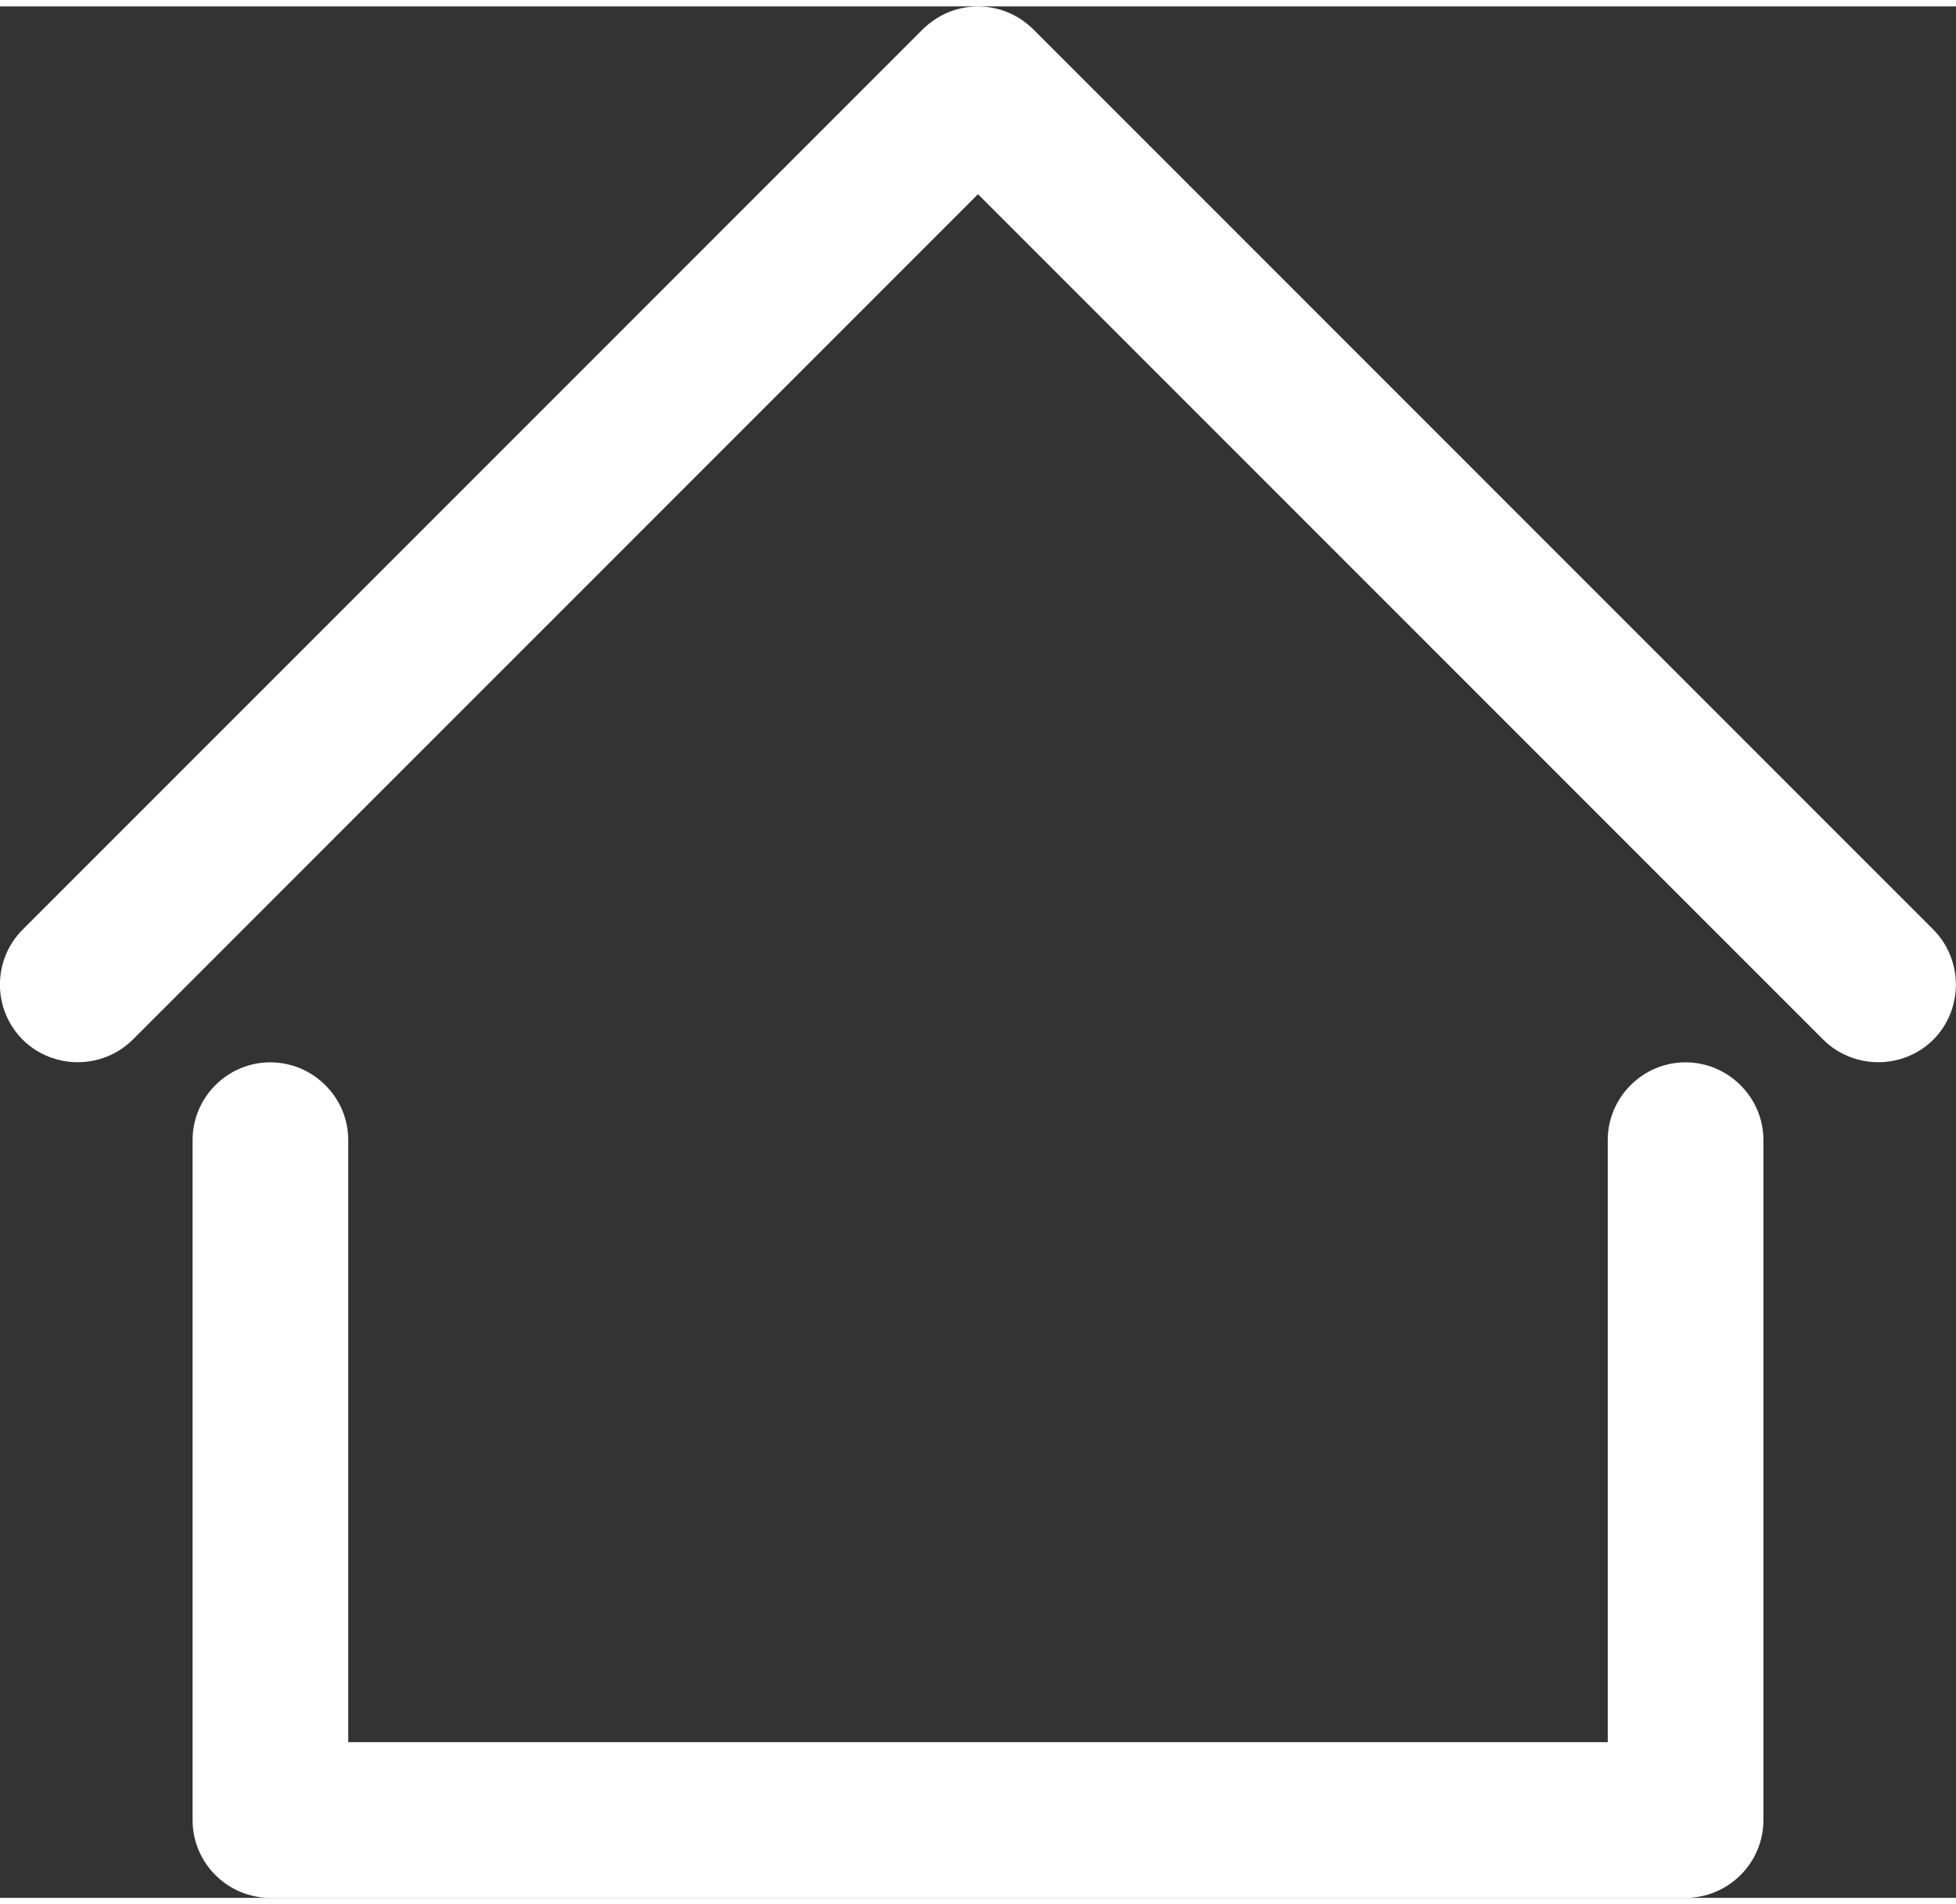 <?xml version="1.0" encoding="UTF-8"?> <!-- Creator: CorelDRAW --> <svg xmlns="http://www.w3.org/2000/svg" xmlns:xlink="http://www.w3.org/1999/xlink" xmlns:xodm="http://www.corel.com/coreldraw/odm/2003" xml:space="preserve" width="75px" height="73px" style="shape-rendering:geometricPrecision; text-rendering:geometricPrecision; image-rendering:optimizeQuality; fill-rule:evenodd; clip-rule:evenodd" viewBox="0 0 7.678 7.423"><rect x="0" y="0" width="7.678" height="7.423" fill="#333333" stroke="none"/> <defs> <style type="text/css"> <![CDATA[ .fil1 {fill:white} .fil0 {fill:white;fill-rule:nonzero} ]]> </style> </defs> <g id="Слой_x0020_1">  <g id="_2666992262560"> <path class="fil0" d="M1.367 5.618l0 1.194 4.944 0 0 -1.194 0 -1.169c0,-0.168 0.138,-0.305 0.305,-0.305 0.168,0 0.306,0.137 0.306,0.305l0 1.169 0 1.194 0 0.306c0,0.168 -0.137,0.305 -0.306,0.305l-5.555 0c-0.168,0 -0.305,-0.137 -0.305,-0.305l0 -0.306 0 -1.194 0 -1.169c0,-0.168 0.137,-0.305 0.305,-0.305 0.168,0 0.306,0.137 0.306,0.305l0 1.169z"></path> <path class="fil1" d="M3.623 0.089l-3.534 3.534c-0.119,0.119 -0.119,0.313 0,0.432 0.119,0.118 0.313,0.118 0.432,0l3.318 -3.318 3.318 3.318c0.119,0.118 0.313,0.118 0.432,0 0.118,-0.119 0.118,-0.313 0,-0.432l-3.534 -3.534c-0.06,-0.058 -0.133,-0.088 -0.216,-0.089 -0.085,0.001 -0.156,0.032 -0.216,0.089z"></path> </g> </g> </svg> 
